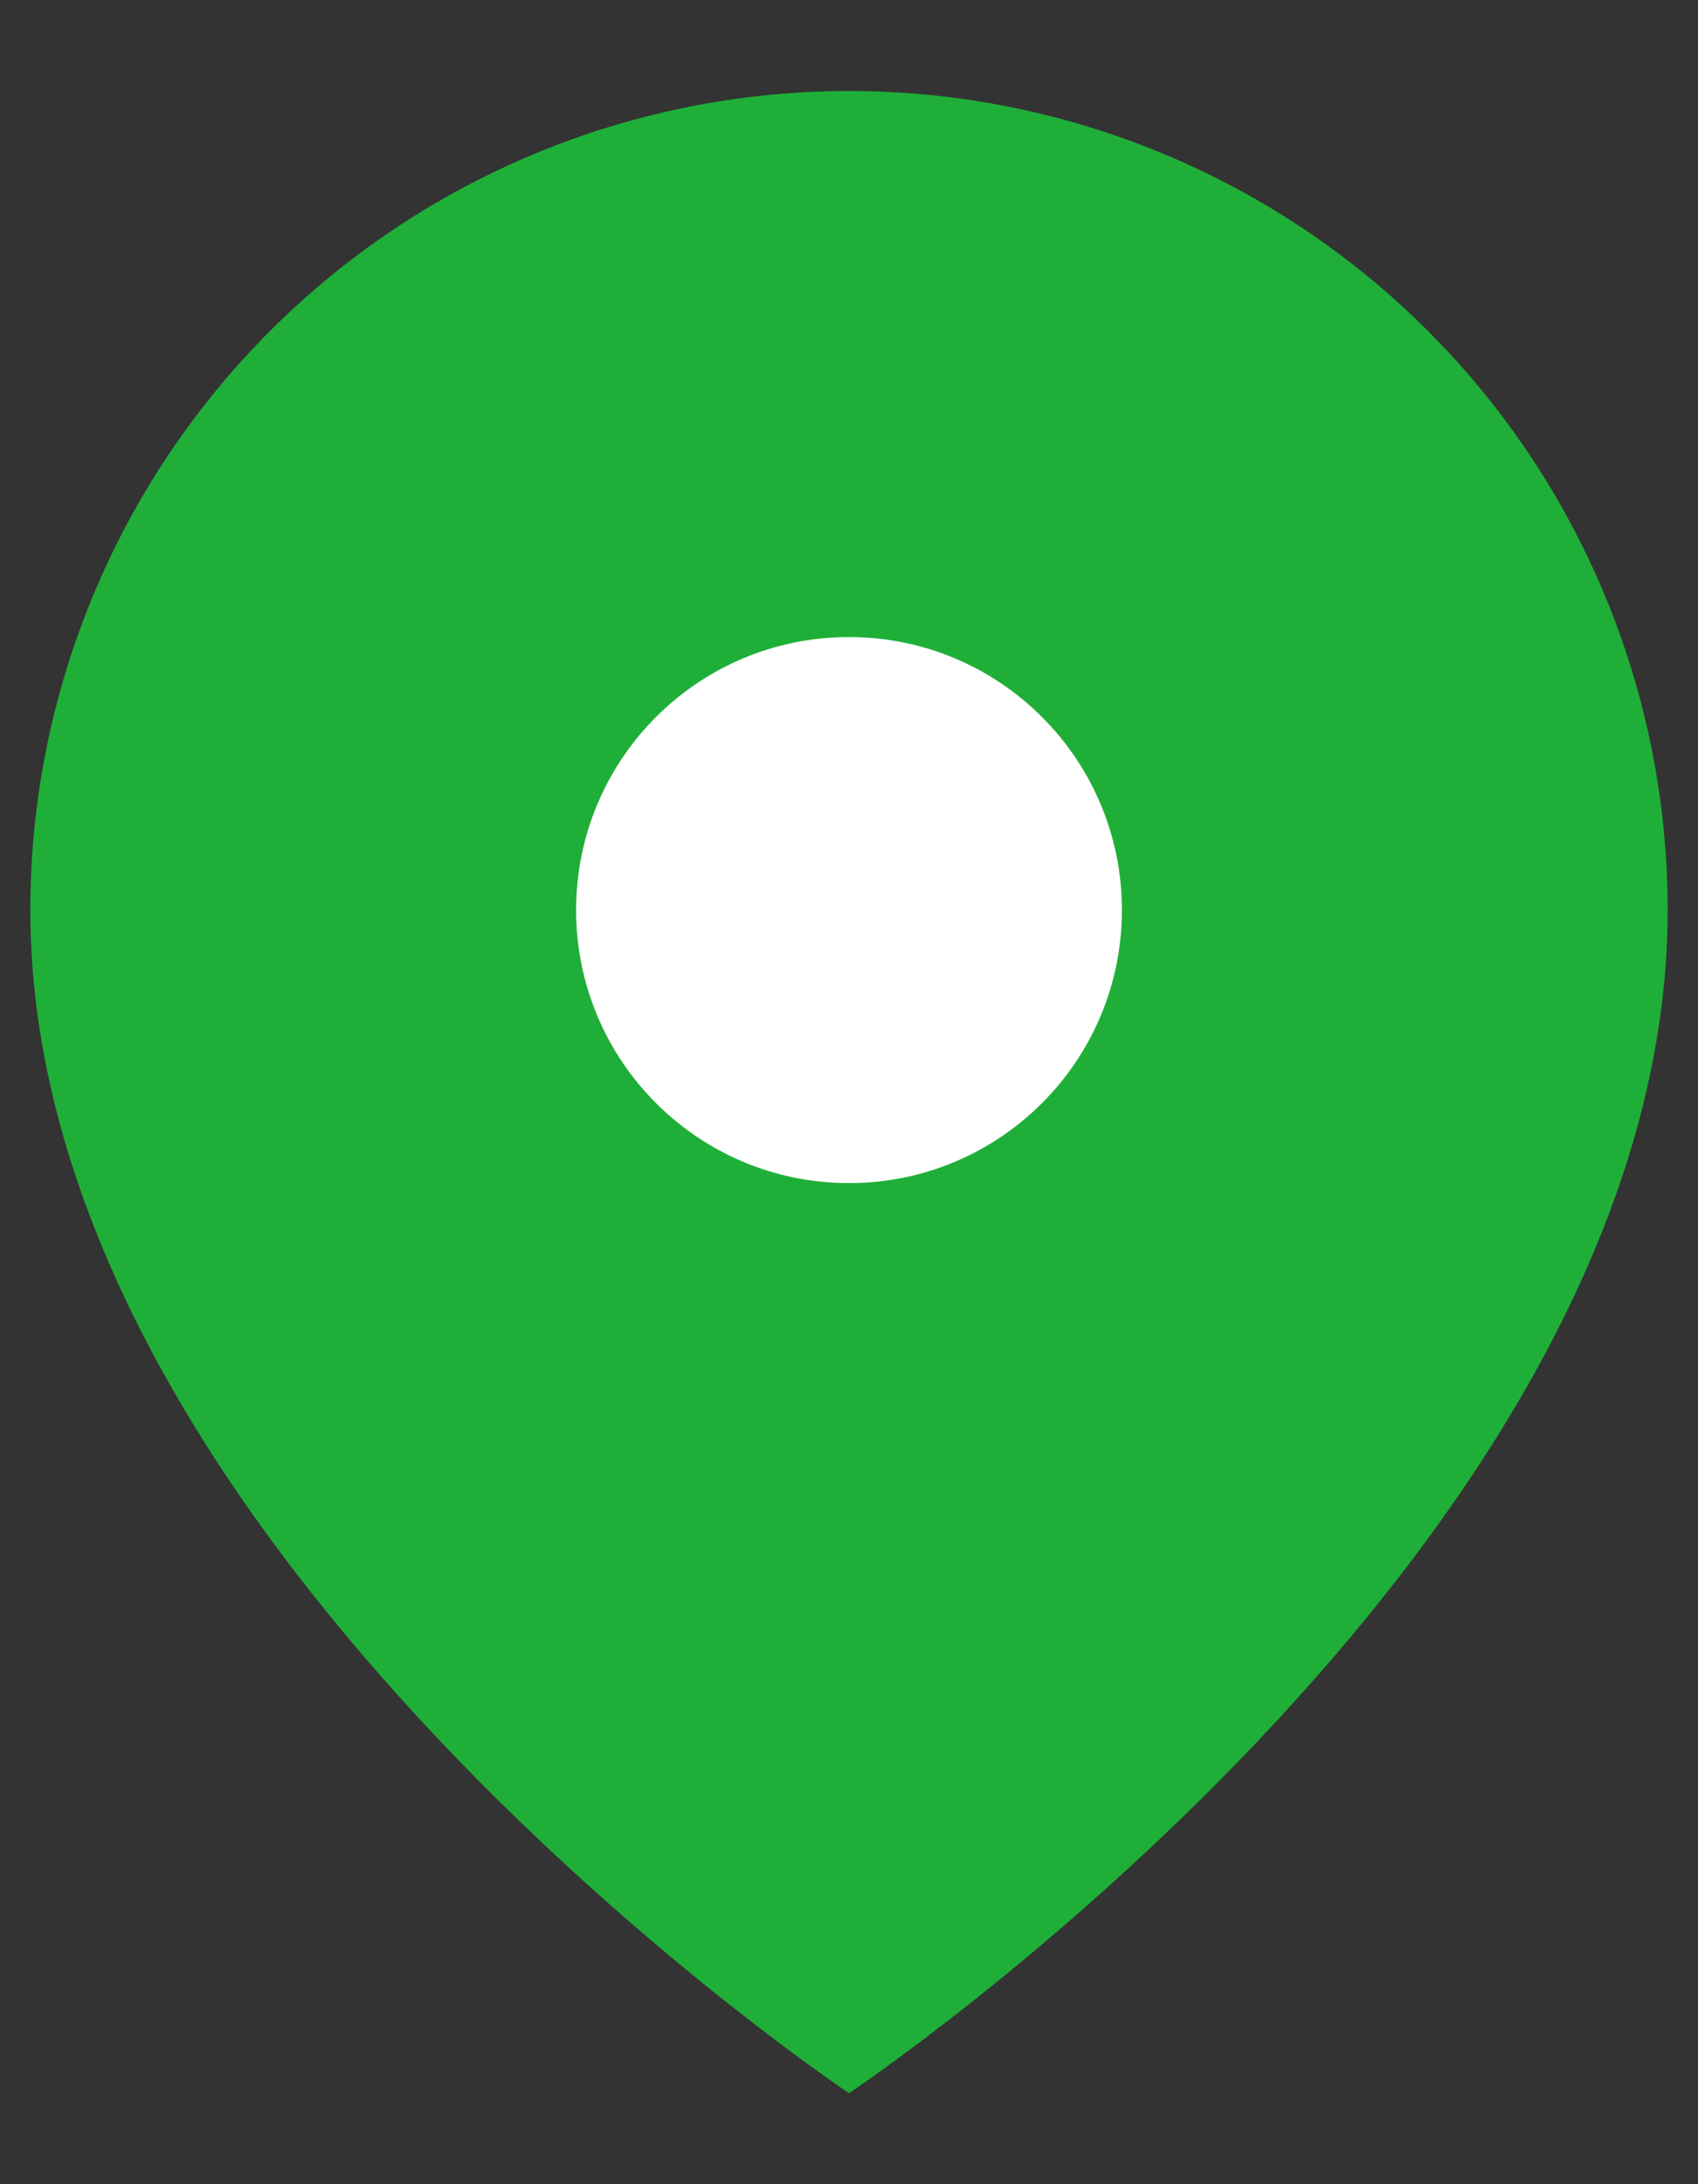 <?xml version="1.0" encoding="UTF-8"?> <svg xmlns="http://www.w3.org/2000/svg" width="14" height="18" viewBox="0 0 14 18" fill="none"><rect x="0" y="0" width="14" height="18" fill="#333333" stroke="none"/> <path d="M13.75 7.5C13.75 12.75 7 17.25 7 17.25C7 17.25 0.25 12.75 0.25 7.5C0.25 5.71 0.961 3.993 2.227 2.727C3.493 1.461 5.21 0.75 7 0.75C8.79 0.75 10.507 1.461 11.773 2.727C13.039 3.993 13.75 5.71 13.75 7.5Z" fill="#1FAF38"></path> <path d="M7 9.75C8.243 9.75 9.25 8.743 9.25 7.5C9.25 6.257 8.243 5.25 7 5.25C5.757 5.25 4.75 6.257 4.75 7.5C4.75 8.743 5.757 9.75 7 9.75Z" fill="white"></path> </svg> 